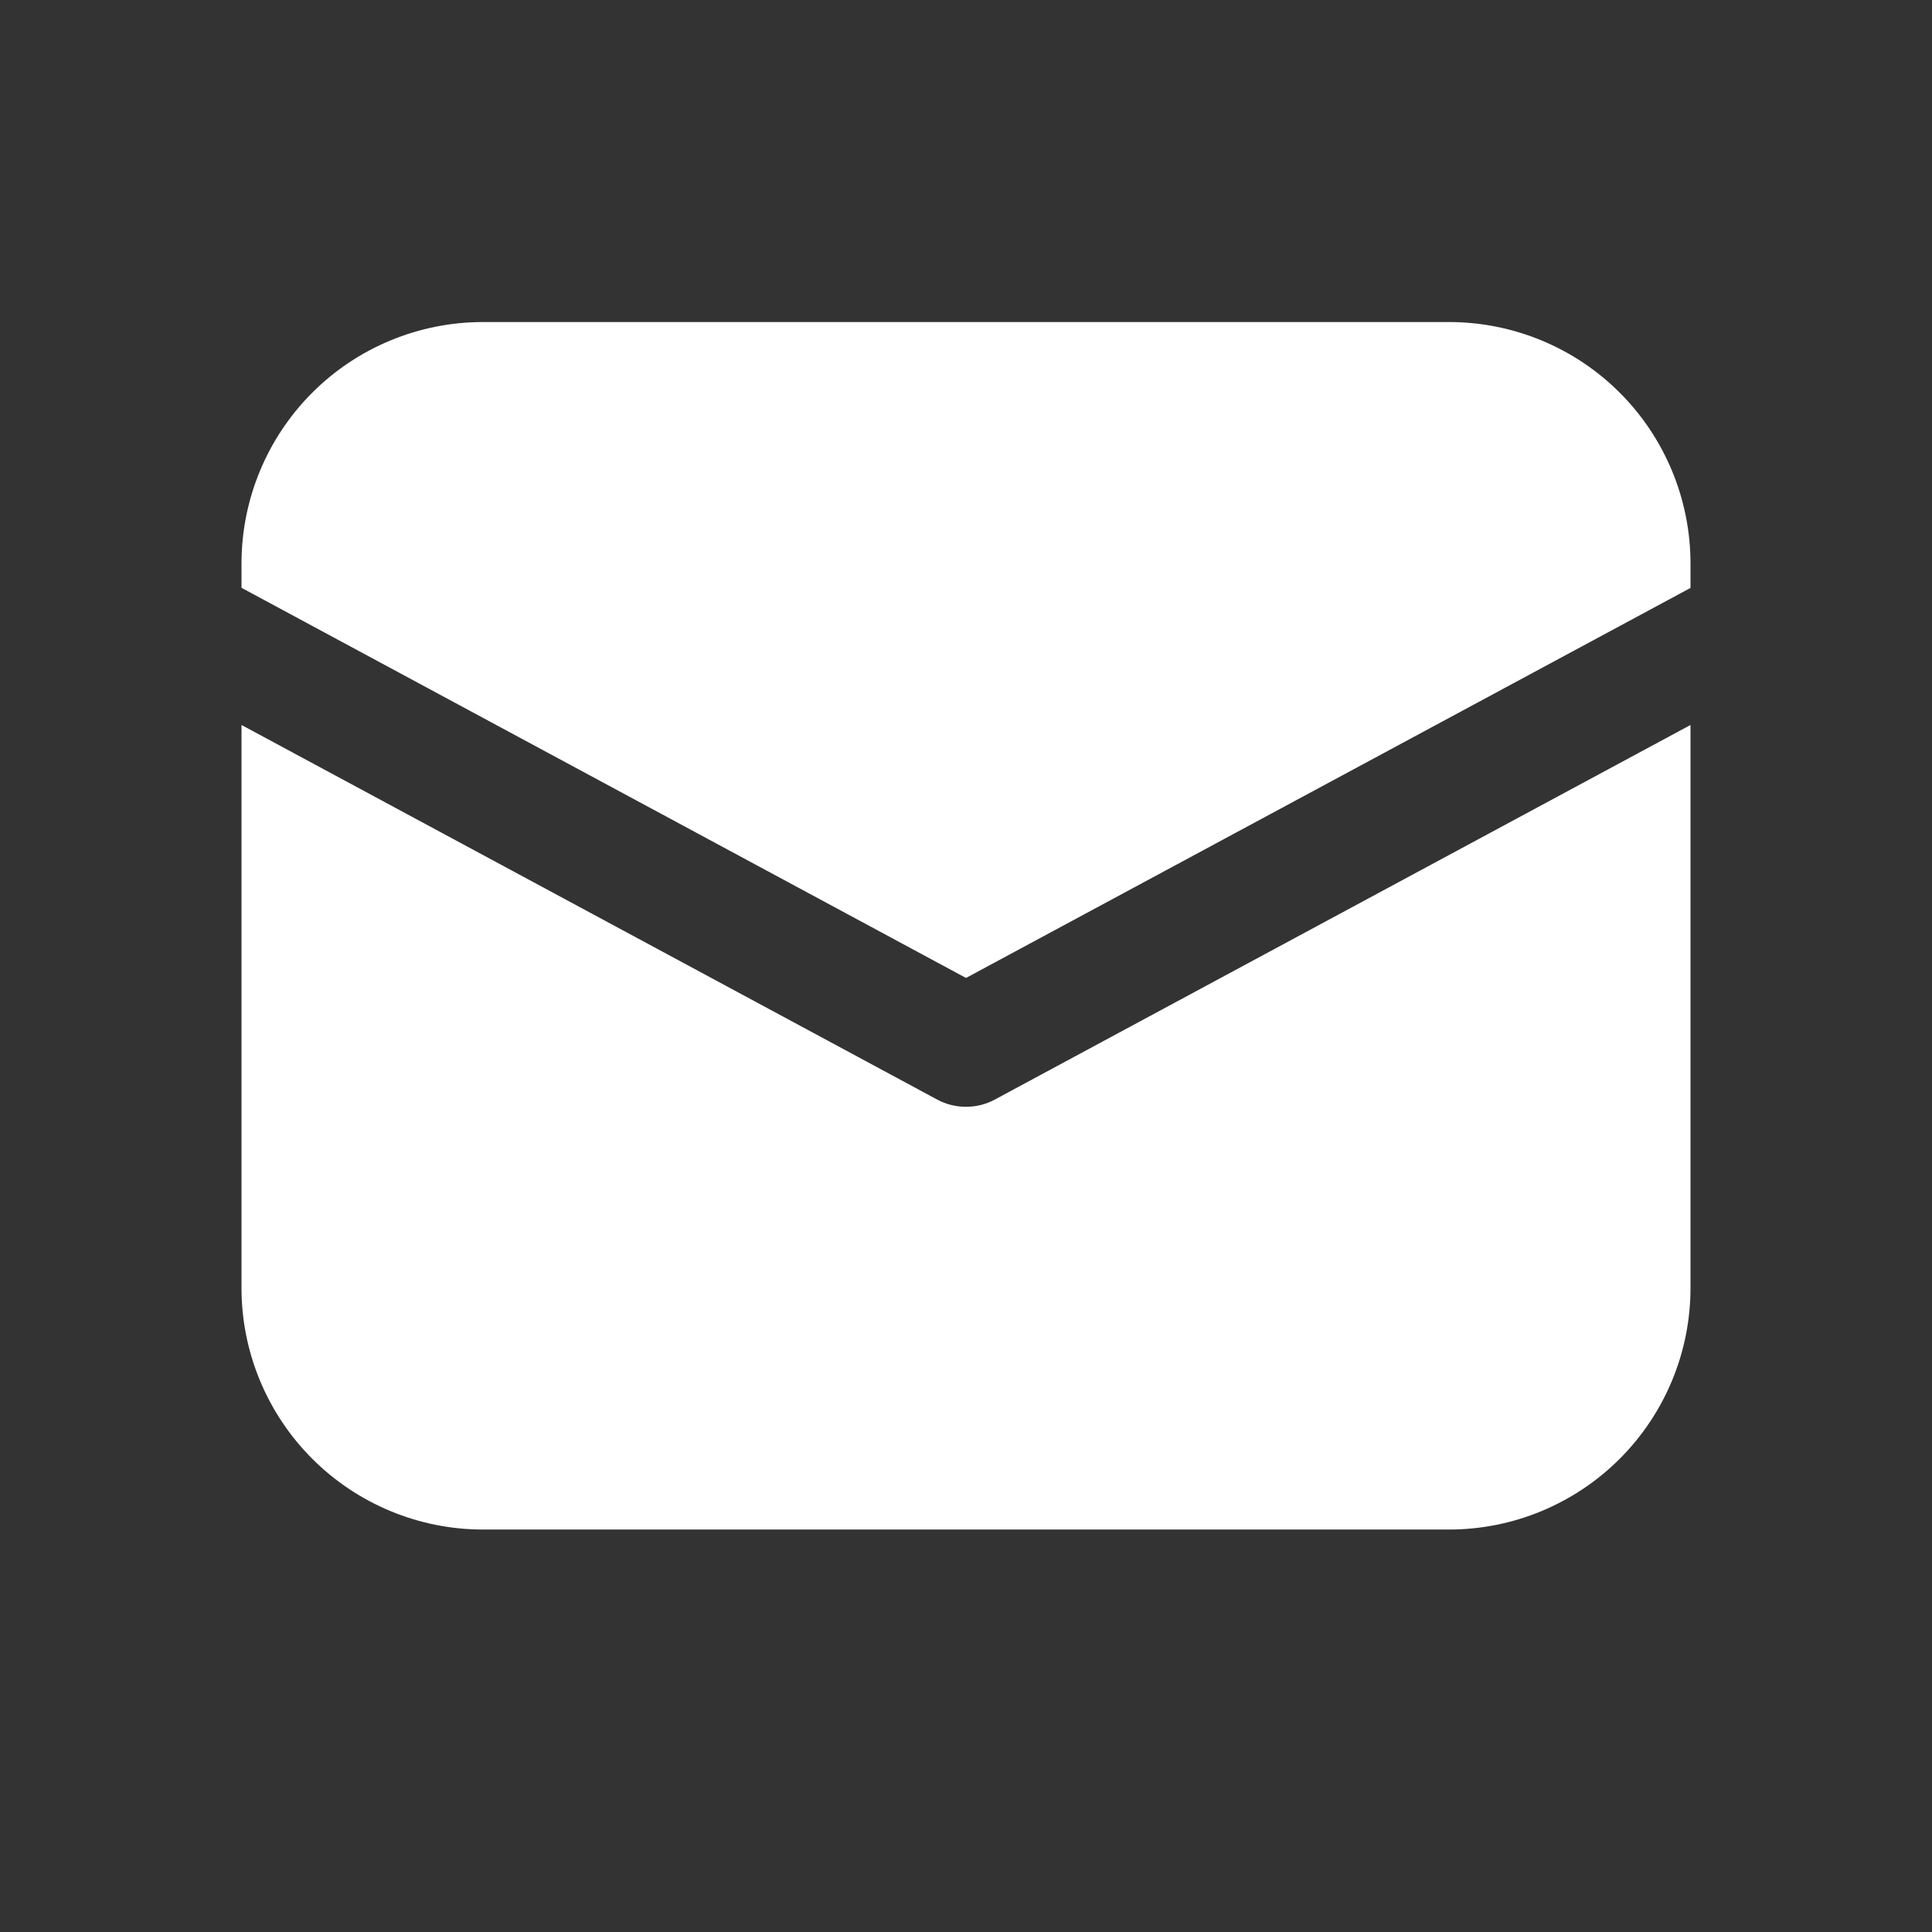 <svg width="16" height="16" viewBox="0 0 16 16" fill="none" xmlns="http://www.w3.org/2000/svg">
<rect x="0" y="0" width="16" height="16" fill="#333333" stroke="none"/>
<path d="M4 2.667C3.47 2.667 2.961 2.877 2.586 3.252C2.211 3.627 2 4.136 2 4.667V4.868L8 8.099L14 4.869V4.667C14 4.136 13.789 3.627 13.414 3.252C13.039 2.877 12.53 2.667 12 2.667H4ZM14 6.004L8.237 9.107C8.164 9.146 8.083 9.166 8 9.166C7.917 9.166 7.836 9.146 7.763 9.107L2 6.004V10.667C2 11.197 2.211 11.706 2.586 12.081C2.961 12.456 3.47 12.667 4 12.667H12C12.53 12.667 13.039 12.456 13.414 12.081C13.789 11.706 14 11.197 14 10.667V6.004Z" fill="white"/>
</svg>
